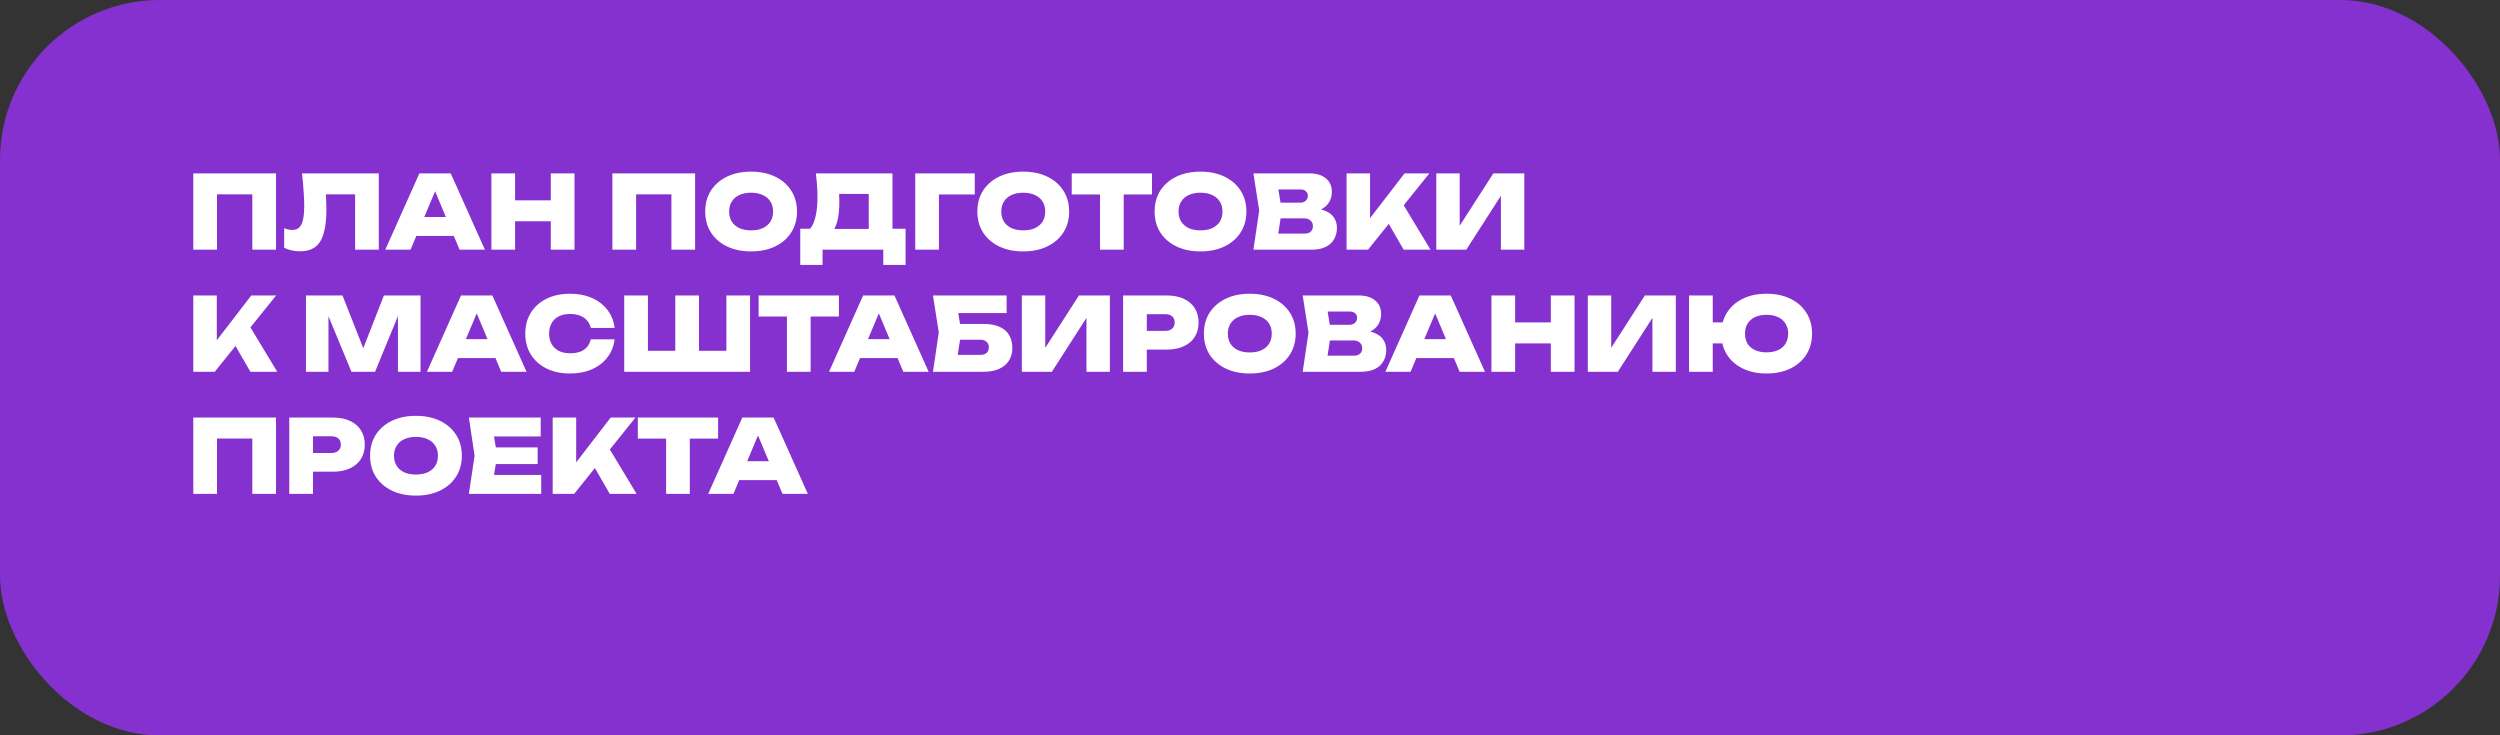<?xml version="1.0" encoding="UTF-8"?> <svg xmlns="http://www.w3.org/2000/svg" width="860" height="253" viewBox="0 0 860 253" fill="none"><rect x="0" y="0" width="860" height="253" fill="#333333" stroke="none"/><rect width="860" height="253" rx="55" fill="#8531CF"></rect><path d="M94.949 59.641V85.891H86.794V63.176L90.469 66.851H70.974L74.649 63.176V85.891H66.494V59.641H94.949ZM103.886 59.641H130.311V85.891H122.156V63.176L125.831 66.851H108.436L111.866 64.191C112.03 65.591 112.135 66.944 112.181 68.251C112.251 69.557 112.286 70.806 112.286 71.996C112.286 75.379 111.971 78.144 111.341 80.291C110.735 82.414 109.755 83.977 108.401 84.981C107.071 85.961 105.333 86.451 103.186 86.451C102.23 86.451 101.273 86.346 100.316 86.136C99.383 85.926 98.531 85.622 97.761 85.226V78.506C98.788 78.902 99.733 79.101 100.596 79.101C102.043 79.101 103.081 78.459 103.711 77.176C104.341 75.892 104.656 73.769 104.656 70.806C104.656 69.336 104.586 67.679 104.446 65.836C104.33 63.992 104.143 61.927 103.886 59.641ZM140.523 81.166V74.656H158.513V81.166H140.523ZM155.048 59.641L166.808 85.891H158.093L148.573 63.176H150.778L141.223 85.891H132.543L144.268 59.641H155.048ZM169.033 59.641H177.188V85.891H169.033V59.641ZM189.473 59.641H197.628V85.891H189.473V59.641ZM173.618 68.916H192.763V76.126H173.618V68.916ZM239.119 59.641V85.891H230.964V63.176L234.639 66.851H215.144L218.819 63.176V85.891H210.664V59.641H239.119ZM258.381 86.486C255.231 86.486 252.466 85.914 250.086 84.771C247.73 83.627 245.886 82.029 244.556 79.976C243.25 77.922 242.596 75.519 242.596 72.766C242.596 70.012 243.25 67.609 244.556 65.556C245.886 63.502 247.73 61.904 250.086 60.761C252.466 59.617 255.231 59.046 258.381 59.046C261.531 59.046 264.285 59.617 266.641 60.761C269.021 61.904 270.865 63.502 272.171 65.556C273.501 67.609 274.166 70.012 274.166 72.766C274.166 75.519 273.501 77.922 272.171 79.976C270.865 82.029 269.021 83.627 266.641 84.771C264.285 85.914 261.531 86.486 258.381 86.486ZM258.381 79.241C259.945 79.241 261.286 78.984 262.406 78.471C263.55 77.934 264.425 77.187 265.031 76.231C265.638 75.251 265.941 74.096 265.941 72.766C265.941 71.436 265.638 70.292 265.031 69.336C264.425 68.356 263.55 67.609 262.406 67.096C261.286 66.559 259.945 66.291 258.381 66.291C256.818 66.291 255.465 66.559 254.321 67.096C253.201 67.609 252.338 68.356 251.731 69.336C251.125 70.292 250.821 71.436 250.821 72.766C250.821 74.096 251.125 75.251 251.731 76.231C252.338 77.187 253.201 77.934 254.321 78.471C255.465 78.984 256.818 79.241 258.381 79.241ZM275.295 91.141V78.681H281.49L283.66 78.751H301.44L303.505 78.681H311.52V91.141H303.855V85.891H282.96V91.141H275.295ZM280.65 59.641H307.005V83.791H298.85V63.071L302.525 66.711H284.99L288.315 63.981C288.525 64.984 288.641 65.952 288.665 66.886C288.711 67.819 288.735 68.694 288.735 69.511C288.735 72.194 288.49 74.434 288 76.231C287.51 78.027 286.763 79.381 285.76 80.291C284.756 81.177 283.508 81.621 282.015 81.621L278.62 78.821C279.483 77.747 280.125 76.301 280.545 74.481C280.988 72.661 281.21 70.432 281.21 67.796C281.21 66.559 281.163 65.264 281.07 63.911C280.976 62.557 280.836 61.134 280.65 59.641ZM335.318 59.641V66.886H319.323L322.998 63.246V85.891H314.843V59.641H335.318ZM351.999 86.486C348.849 86.486 346.084 85.914 343.704 84.771C341.348 83.627 339.504 82.029 338.174 79.976C336.868 77.922 336.214 75.519 336.214 72.766C336.214 70.012 336.868 67.609 338.174 65.556C339.504 63.502 341.348 61.904 343.704 60.761C346.084 59.617 348.849 59.046 351.999 59.046C355.149 59.046 357.903 59.617 360.259 60.761C362.639 61.904 364.483 63.502 365.789 65.556C367.119 67.609 367.784 70.012 367.784 72.766C367.784 75.519 367.119 77.922 365.789 79.976C364.483 82.029 362.639 83.627 360.259 84.771C357.903 85.914 355.149 86.486 351.999 86.486ZM351.999 79.241C353.563 79.241 354.904 78.984 356.024 78.471C357.168 77.934 358.043 77.187 358.649 76.231C359.256 75.251 359.559 74.096 359.559 72.766C359.559 71.436 359.256 70.292 358.649 69.336C358.043 68.356 357.168 67.609 356.024 67.096C354.904 66.559 353.563 66.291 351.999 66.291C350.436 66.291 349.083 66.559 347.939 67.096C346.819 67.609 345.956 68.356 345.349 69.336C344.743 70.292 344.439 71.436 344.439 72.766C344.439 74.096 344.743 75.251 345.349 76.231C345.956 77.187 346.819 77.934 347.939 78.471C349.083 78.984 350.436 79.241 351.999 79.241ZM378.404 63.176H386.559V85.891H378.404V63.176ZM368.674 59.641H396.289V66.886H368.674V59.641ZM412.976 86.486C409.826 86.486 407.061 85.914 404.681 84.771C402.324 83.627 400.481 82.029 399.151 79.976C397.844 77.922 397.191 75.519 397.191 72.766C397.191 70.012 397.844 67.609 399.151 65.556C400.481 63.502 402.324 61.904 404.681 60.761C407.061 59.617 409.826 59.046 412.976 59.046C416.126 59.046 418.879 59.617 421.236 60.761C423.616 61.904 425.459 63.502 426.766 65.556C428.096 67.609 428.761 70.012 428.761 72.766C428.761 75.519 428.096 77.922 426.766 79.976C425.459 82.029 423.616 83.627 421.236 84.771C418.879 85.914 416.126 86.486 412.976 86.486ZM412.976 79.241C414.539 79.241 415.881 78.984 417.001 78.471C418.144 77.934 419.019 77.187 419.626 76.231C420.233 75.251 420.536 74.096 420.536 72.766C420.536 71.436 420.233 70.292 419.626 69.336C419.019 68.356 418.144 67.609 417.001 67.096C415.881 66.559 414.539 66.291 412.976 66.291C411.413 66.291 410.059 66.559 408.916 67.096C407.796 67.609 406.933 68.356 406.326 69.336C405.719 70.292 405.416 71.436 405.416 72.766C405.416 74.096 405.719 75.251 406.326 76.231C406.933 77.187 407.796 77.934 408.916 78.471C410.059 78.984 411.413 79.241 412.976 79.241ZM450.319 73.081L450.984 71.611C452.967 71.657 454.624 71.972 455.954 72.556C457.284 73.116 458.275 73.897 458.929 74.901C459.582 75.904 459.909 77.082 459.909 78.436C459.909 79.859 459.582 81.142 458.929 82.286C458.299 83.406 457.33 84.292 456.024 84.946C454.717 85.576 453.095 85.891 451.159 85.891H431.174L433.169 72.416L431.174 59.641H450.424C452.85 59.641 454.74 60.212 456.094 61.356C457.47 62.476 458.159 64.039 458.159 66.046C458.159 67.166 457.902 68.227 457.389 69.231C456.899 70.234 456.07 71.086 454.904 71.786C453.76 72.462 452.232 72.894 450.319 73.081ZM439.154 84.071L436.039 80.361H448.744C449.654 80.361 450.365 80.139 450.879 79.696C451.392 79.229 451.649 78.587 451.649 77.771C451.649 77.001 451.38 76.371 450.844 75.881C450.307 75.367 449.525 75.111 448.499 75.111H437.929V69.721H447.344C448.067 69.721 448.674 69.499 449.164 69.056C449.654 68.612 449.899 68.029 449.899 67.306C449.899 66.699 449.677 66.197 449.234 65.801C448.814 65.381 448.207 65.171 447.414 65.171H436.074L439.154 61.461L440.939 72.416L439.154 84.071ZM463.217 85.891V59.641H471.302V79.486L469.202 77.771L483.167 59.641H491.707L470.602 85.891H463.217ZM475.782 73.606L481.767 68.776L492.092 85.891H482.852L475.782 73.606ZM494.082 85.891V59.641H502.132V81.516L499.962 81.026L513.717 59.641H524.357V85.891H516.307V63.526L518.442 64.016L504.407 85.891H494.082ZM66.494 127.891V101.641H74.579V121.486L72.479 119.771L86.444 101.641H94.984L73.879 127.891H66.494ZM79.059 115.606L85.044 110.776L95.369 127.891H86.129L79.059 115.606ZM144.664 101.641V127.891H136.894V104.651L138.504 104.826L129.019 127.891H120.899L111.379 104.896L112.989 104.686V127.891H105.254V101.641H117.819L126.464 123.586H123.489L132.064 101.641H144.664ZM154.844 123.166V116.656H172.834V123.166H154.844ZM169.369 101.641L181.129 127.891H172.414L162.894 105.176H165.099L155.544 127.891H146.864L158.589 101.641H169.369ZM211.428 116.726C211.148 119.059 210.331 121.112 208.978 122.886C207.648 124.659 205.874 126.036 203.658 127.016C201.464 127.996 198.944 128.486 196.098 128.486C193.018 128.486 190.323 127.914 188.013 126.771C185.703 125.627 183.906 124.029 182.623 121.976C181.339 119.922 180.698 117.519 180.698 114.766C180.698 112.012 181.339 109.609 182.623 107.556C183.906 105.502 185.703 103.904 188.013 102.761C190.323 101.617 193.018 101.046 196.098 101.046C198.944 101.046 201.464 101.536 203.658 102.516C205.874 103.496 207.648 104.872 208.978 106.646C210.331 108.396 211.148 110.449 211.428 112.806H203.238C203.004 111.802 202.573 110.951 201.943 110.251C201.336 109.527 200.543 108.979 199.563 108.606C198.583 108.209 197.428 108.011 196.098 108.011C194.604 108.011 193.321 108.279 192.248 108.816C191.174 109.352 190.346 110.134 189.763 111.161C189.179 112.164 188.888 113.366 188.888 114.766C188.888 116.166 189.179 117.367 189.763 118.371C190.346 119.374 191.174 120.156 192.248 120.716C193.321 121.252 194.604 121.521 196.098 121.521C197.428 121.521 198.583 121.346 199.563 120.996C200.543 120.622 201.336 120.074 201.943 119.351C202.573 118.627 203.004 117.752 203.238 116.726H211.428ZM253.546 120.681L249.871 124.356V101.641H258.026V127.891H214.731V101.641H222.886V124.356L219.211 120.681H235.801L232.301 124.356V101.641H240.456V124.356L236.886 120.681H253.546ZM270.703 105.176H278.858V127.891H270.703V105.176ZM260.973 101.641H288.588V108.886H260.973V101.641ZM293.17 123.166V116.656H311.16V123.166H293.17ZM307.695 101.641L319.455 127.891H310.74L301.22 105.176H303.425L293.87 127.891H285.19L296.915 101.641H307.695ZM326.999 111.441H338.374C340.661 111.441 342.528 111.791 343.974 112.491C345.444 113.167 346.518 114.124 347.194 115.361C347.894 116.574 348.244 118.021 348.244 119.701C348.244 121.357 347.859 122.804 347.089 124.041C346.319 125.254 345.199 126.199 343.729 126.876C342.259 127.552 340.474 127.891 338.374 127.891H320.944L322.939 114.346L320.944 101.641H346.284V107.696H325.949L329.064 104.021L330.674 114.171L328.889 125.756L325.809 122.081H337.254C338.164 122.081 338.876 121.859 339.389 121.416C339.903 120.949 340.159 120.296 340.159 119.456C340.159 118.639 339.891 118.009 339.354 117.566C338.841 117.099 338.141 116.866 337.254 116.866H326.999V111.441ZM351.518 127.891V101.641H359.568V123.516L357.398 123.026L371.153 101.641H381.793V127.891H373.743V105.526L375.878 106.016L361.843 127.891H351.518ZM401.362 101.641C403.649 101.641 405.609 102.026 407.242 102.796C408.899 103.566 410.159 104.651 411.022 106.051C411.886 107.427 412.317 109.061 412.317 110.951C412.317 112.817 411.886 114.451 411.022 115.851C410.159 117.251 408.899 118.336 407.242 119.106C405.609 119.876 403.649 120.261 401.362 120.261H390.127V113.821H400.837C401.864 113.821 402.657 113.564 403.217 113.051C403.801 112.537 404.092 111.837 404.092 110.951C404.092 110.017 403.801 109.306 403.217 108.816C402.657 108.326 401.864 108.081 400.837 108.081H390.827L394.502 104.371V127.891H386.347V101.641H401.362ZM429.929 128.486C426.779 128.486 424.014 127.914 421.634 126.771C419.277 125.627 417.434 124.029 416.104 121.976C414.797 119.922 414.144 117.519 414.144 114.766C414.144 112.012 414.797 109.609 416.104 107.556C417.434 105.502 419.277 103.904 421.634 102.761C424.014 101.617 426.779 101.046 429.929 101.046C433.079 101.046 435.832 101.617 438.189 102.761C440.569 103.904 442.412 105.502 443.719 107.556C445.049 109.609 445.714 112.012 445.714 114.766C445.714 117.519 445.049 119.922 443.719 121.976C442.412 124.029 440.569 125.627 438.189 126.771C435.832 127.914 433.079 128.486 429.929 128.486ZM429.929 121.241C431.492 121.241 432.834 120.984 433.954 120.471C435.097 119.934 435.972 119.187 436.579 118.231C437.186 117.251 437.489 116.096 437.489 114.766C437.489 113.436 437.186 112.292 436.579 111.336C435.972 110.356 435.097 109.609 433.954 109.096C432.834 108.559 431.492 108.291 429.929 108.291C428.366 108.291 427.012 108.559 425.869 109.096C424.749 109.609 423.886 110.356 423.279 111.336C422.672 112.292 422.369 113.436 422.369 114.766C422.369 116.096 422.672 117.251 423.279 118.231C423.886 119.187 424.749 119.934 425.869 120.471C427.012 120.984 428.366 121.241 429.929 121.241ZM467.272 115.081L467.937 113.611C469.92 113.657 471.577 113.972 472.907 114.556C474.237 115.116 475.229 115.897 475.882 116.901C476.535 117.904 476.862 119.082 476.862 120.436C476.862 121.859 476.535 123.142 475.882 124.286C475.252 125.406 474.284 126.292 472.977 126.946C471.67 127.576 470.049 127.891 468.112 127.891H448.127L450.122 114.416L448.127 101.641H467.377C469.804 101.641 471.694 102.212 473.047 103.356C474.424 104.476 475.112 106.039 475.112 108.046C475.112 109.166 474.855 110.227 474.342 111.231C473.852 112.234 473.024 113.086 471.857 113.786C470.714 114.462 469.185 114.894 467.272 115.081ZM456.107 126.071L452.992 122.361H465.697C466.607 122.361 467.319 122.139 467.832 121.696C468.345 121.229 468.602 120.587 468.602 119.771C468.602 119.001 468.334 118.371 467.797 117.881C467.26 117.367 466.479 117.111 465.452 117.111H454.882V111.721H464.297C465.02 111.721 465.627 111.499 466.117 111.056C466.607 110.612 466.852 110.029 466.852 109.306C466.852 108.699 466.63 108.197 466.187 107.801C465.767 107.381 465.16 107.171 464.367 107.171H453.027L456.107 103.461L457.892 114.416L456.107 126.071ZM484.542 123.166V116.656H502.532V123.166H484.542ZM499.067 101.641L510.827 127.891H502.112L492.592 105.176H494.797L485.242 127.891H476.562L488.287 101.641H499.067ZM513.051 101.641H521.206V127.891H513.051V101.641ZM533.491 101.641H541.646V127.891H533.491V101.641ZM517.636 110.916H536.781V118.126H517.636V110.916ZM546.206 127.891V101.641H554.256V123.516L552.086 123.026L565.841 101.641H576.481V127.891H568.431V105.526L570.566 106.016L556.531 127.891H546.206ZM607.705 128.486C604.578 128.486 601.848 127.914 599.515 126.771C597.181 125.627 595.361 124.029 594.055 121.976C592.771 119.899 592.13 117.496 592.13 114.766C592.13 112.036 592.771 109.644 594.055 107.591C595.361 105.514 597.181 103.904 599.515 102.761C601.848 101.617 604.578 101.046 607.705 101.046C610.831 101.046 613.561 101.617 615.895 102.761C618.251 103.904 620.083 105.514 621.39 107.591C622.696 109.644 623.35 112.036 623.35 114.766C623.35 117.496 622.696 119.899 621.39 121.976C620.083 124.029 618.251 125.627 615.895 126.771C613.561 127.914 610.831 128.486 607.705 128.486ZM581.035 127.891V101.641H589.19V127.891H581.035ZM585.62 118.126V110.916H596.33V118.126H585.62ZM607.705 121.206C609.245 121.206 610.563 120.949 611.66 120.436C612.78 119.922 613.631 119.187 614.215 118.231C614.821 117.251 615.125 116.096 615.125 114.766C615.125 113.436 614.821 112.292 614.215 111.336C613.631 110.356 612.78 109.609 611.66 109.096C610.563 108.559 609.245 108.291 607.705 108.291C606.165 108.291 604.835 108.559 603.715 109.096C602.618 109.609 601.766 110.356 601.16 111.336C600.576 112.292 600.285 113.436 600.285 114.766C600.285 116.096 600.576 117.251 601.16 118.231C601.766 119.187 602.618 119.922 603.715 120.436C604.835 120.949 606.165 121.206 607.705 121.206ZM94.949 143.641V169.891H86.794V147.176L90.469 150.851H70.974L74.649 147.176V169.891H66.494V143.641H94.949ZM114.526 143.641C116.813 143.641 118.773 144.026 120.406 144.796C122.063 145.566 123.323 146.651 124.186 148.051C125.05 149.427 125.481 151.061 125.481 152.951C125.481 154.817 125.05 156.451 124.186 157.851C123.323 159.251 122.063 160.336 120.406 161.106C118.773 161.876 116.813 162.261 114.526 162.261H103.291V155.821H114.001C115.028 155.821 115.821 155.564 116.381 155.051C116.965 154.537 117.256 153.837 117.256 152.951C117.256 152.017 116.965 151.306 116.381 150.816C115.821 150.326 115.028 150.081 114.001 150.081H103.991L107.666 146.371V169.891H99.511V143.641H114.526ZM143.093 170.486C139.943 170.486 137.178 169.914 134.798 168.771C132.441 167.627 130.598 166.029 129.268 163.976C127.961 161.922 127.308 159.519 127.308 156.766C127.308 154.012 127.961 151.609 129.268 149.556C130.598 147.502 132.441 145.904 134.798 144.761C137.178 143.617 139.943 143.046 143.093 143.046C146.243 143.046 148.996 143.617 151.353 144.761C153.733 145.904 155.576 147.502 156.883 149.556C158.213 151.609 158.878 154.012 158.878 156.766C158.878 159.519 158.213 161.922 156.883 163.976C155.576 166.029 153.733 167.627 151.353 168.771C148.996 169.914 146.243 170.486 143.093 170.486ZM143.093 163.241C144.656 163.241 145.998 162.984 147.118 162.471C148.261 161.934 149.136 161.187 149.743 160.231C150.35 159.251 150.653 158.096 150.653 156.766C150.653 155.436 150.35 154.292 149.743 153.336C149.136 152.356 148.261 151.609 147.118 151.096C145.998 150.559 144.656 150.291 143.093 150.291C141.53 150.291 140.176 150.559 139.033 151.096C137.913 151.609 137.05 152.356 136.443 153.336C135.836 154.292 135.533 155.436 135.533 156.766C135.533 158.096 135.836 159.251 136.443 160.231C137.05 161.187 137.913 161.934 139.033 162.471C140.176 162.984 141.53 163.241 143.093 163.241ZM184.951 153.896V159.636H165.456V153.896H184.951ZM171.021 156.766L169.376 166.916L166.191 163.381H186.176V169.891H161.291L163.251 156.766L161.291 143.641H186.001V150.151H166.191L169.376 146.616L171.021 156.766ZM190.122 169.891V143.641H198.207V163.486L196.107 161.771L210.072 143.641H218.612L197.507 169.891H190.122ZM202.687 157.606L208.672 152.776L218.997 169.891H209.757L202.687 157.606ZM229.141 147.176H237.296V169.891H229.141V147.176ZM219.411 143.641H247.026V150.886H219.411V143.641ZM251.607 165.166V158.656H269.597V165.166H251.607ZM266.132 143.641L277.892 169.891H269.177L259.657 147.176H261.862L252.307 169.891H243.627L255.352 143.641H266.132Z" fill="white"></path></svg> 